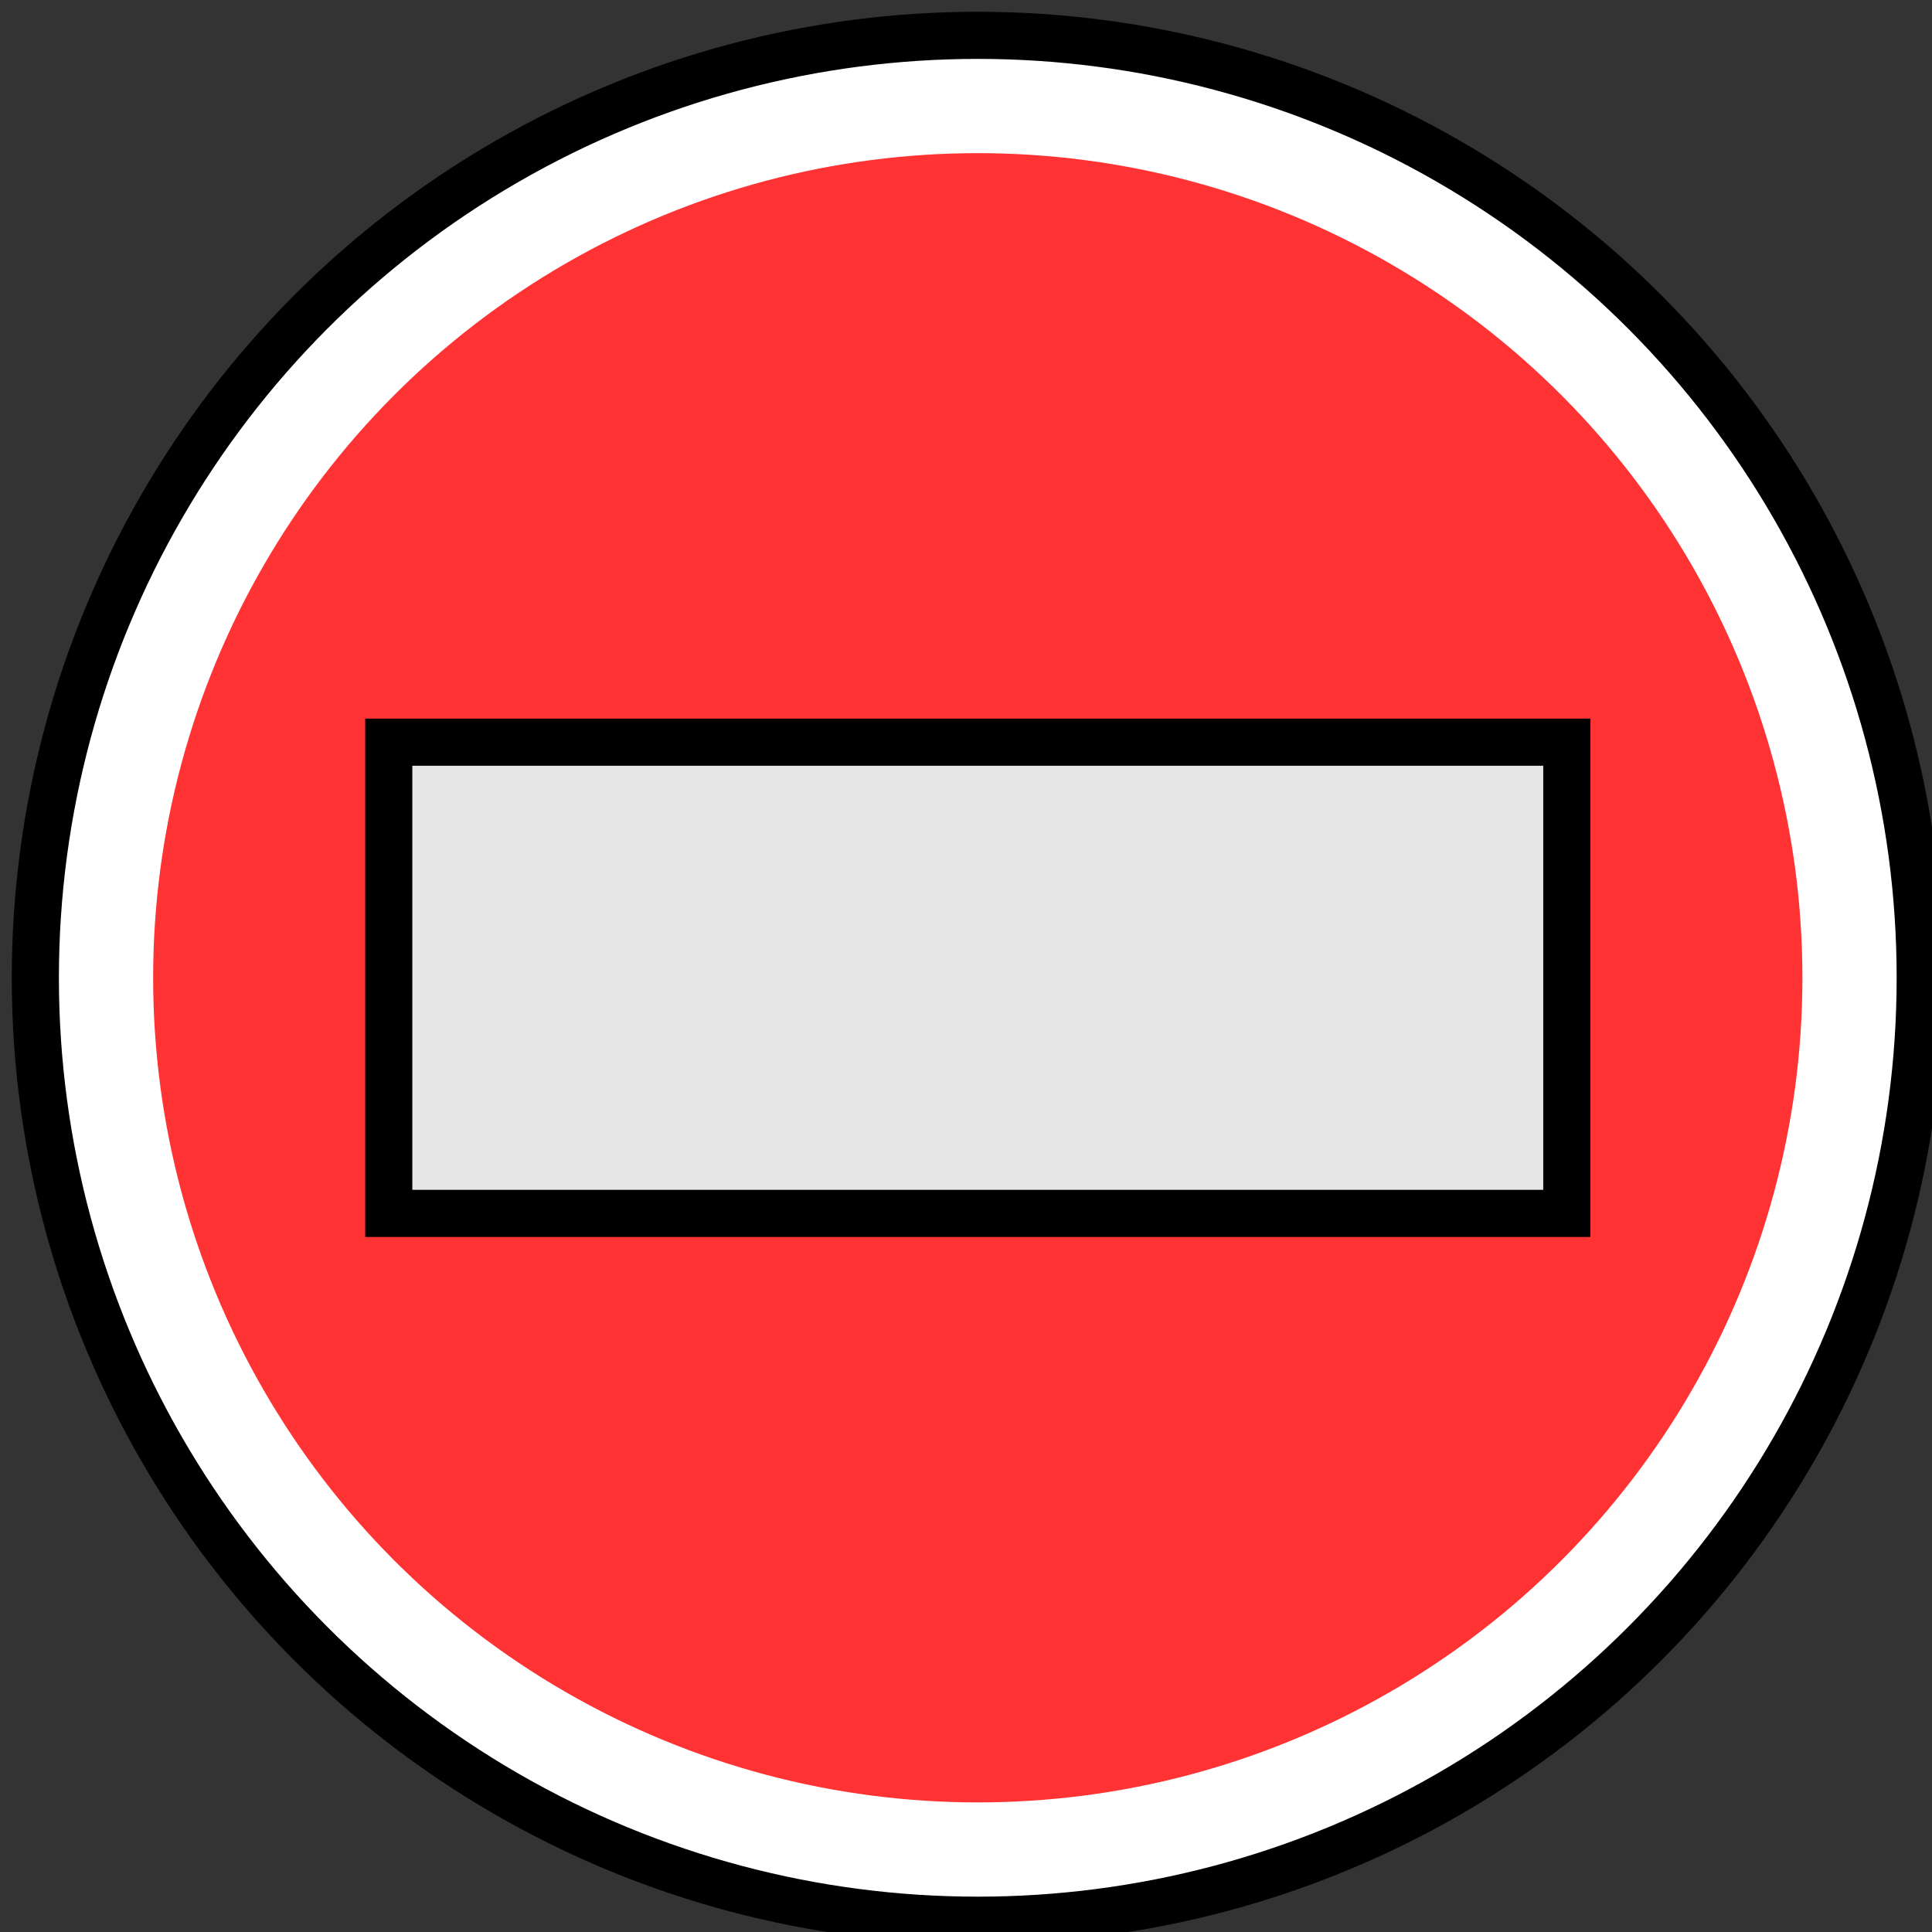 <svg xmlns="http://www.w3.org/2000/svg" xmlns:xlink="http://www.w3.org/1999/xlink" version="1.1" width="82px" height="82px" viewBox="-0.5 -0.5 82 82" content="&lt;mxfile&gt;&lt;diagram id=&quot;_3e3QcScs1xcRDxNS1Ot&quot; name=&quot;Page-1&quot;&gt;tZTJboMwEEC/hnvAAZJryNJLTzn0bOEBrBoGGVNIv74mNltJlFZKQEL2G4+X5xEOifL2JGmZvSMD4Xgr1jpk73ievw30twMXA4K1BankzCB3BGf+DRauLK05g2o2UCEKxcs5jLEoIFYzRqXEZj4sQTFftaQpLMA5pmJJPzhTmaEbLxz5G/A061d2g62J5LQfbE9SZZRhM0Hk4JBIIirTytsIROeu92Lyjneiw8YkFOovCcQkfFFR27PZfalLf1idoL3qzq7JuIJzSeMu0uib1SxTudA9VzdpVRrZCW9Bz7+rlMTPwZA+286uBlJBe3fH7uBB1w9gDkpe9JA+IbDqbO1sbLeZXIRF2eQOekbt1afDxKMd3bCCbstav1JWwoWIUKC8TkSOR6KfQWIfKbCAZ3n05x79hcfwhsfwCR79xx4l1gXrvOxXj13+UncIunehjkFCa6FeVpfh3KfrLgvTvyHU+79Q3R3/ENfY5DdLDj8=&lt;/diagram&gt;&lt;/mxfile&gt;"><rect x="-0.5" y="-0.5" width="82" height="82" fill="#333333" stroke="none"/><defs/><g><ellipse cx="41" cy="41" rx="40" ry="40" fill="rgb(255, 255, 255)" stroke="rgb(0, 0, 0)" stroke-width="2" pointer-events="all"/><ellipse cx="41" cy="41" rx="35" ry="35" fill="#ff3333" stroke="none" pointer-events="all"/><rect x="16" y="31" width="50" height="20" fill="#e6e6e6" stroke="rgb(0, 0, 0)" stroke-width="2" pointer-events="all"/></g></svg>